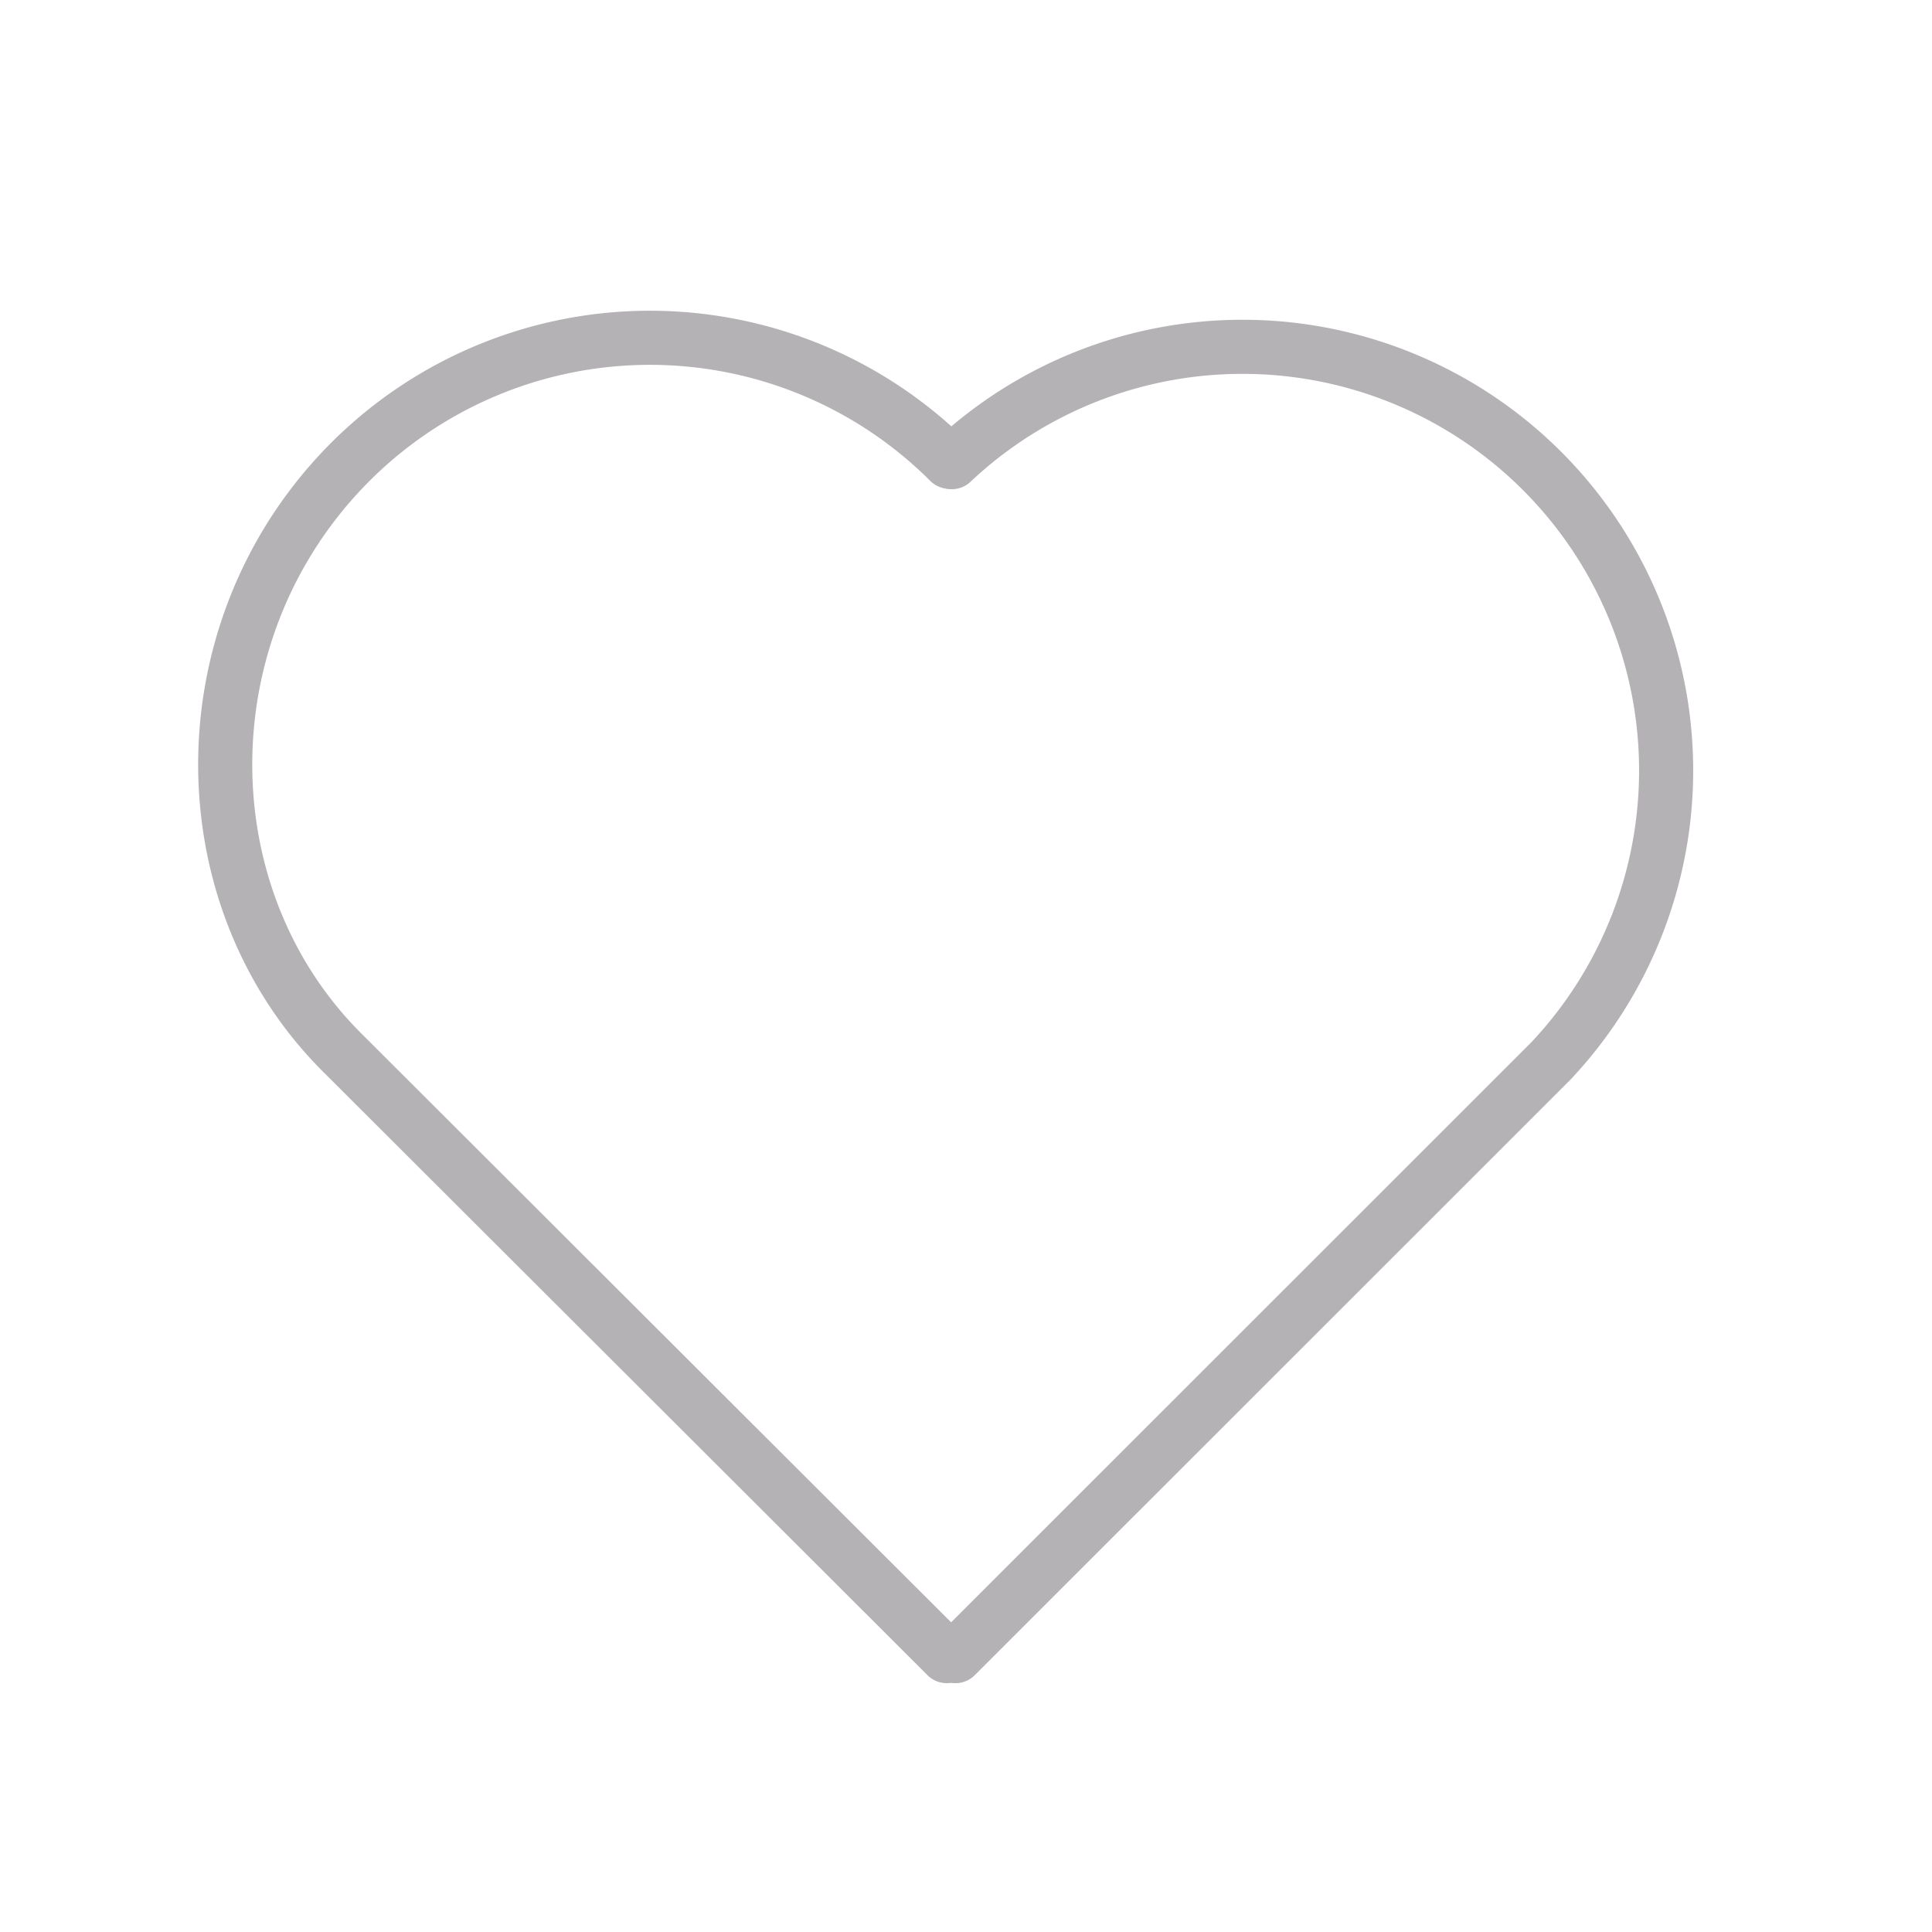 <svg xmlns="http://www.w3.org/2000/svg" viewBox="0 0 100 100"><g id="Layer_1" data-name="Layer 1"><path d="M49,85.72,17.7,54.47c-8.13-8.12-8.13-22,.44-30.57a21.93,21.93,0,0,1,31,0" fill="none" stroke="#b4b2b4" stroke-linecap="round" stroke-linejoin="round" stroke-width="2.8"/><path d="M49.46,85.72l30.81-30.8a21.93,21.93,0,0,0-31-31" fill="none" stroke="#b4b2b4" stroke-linecap="round" stroke-linejoin="round" stroke-width="2.8"/></g><g id="Layer_3" data-name="Layer 3"><rect width="100" height="100" fill="none"/></g></svg>